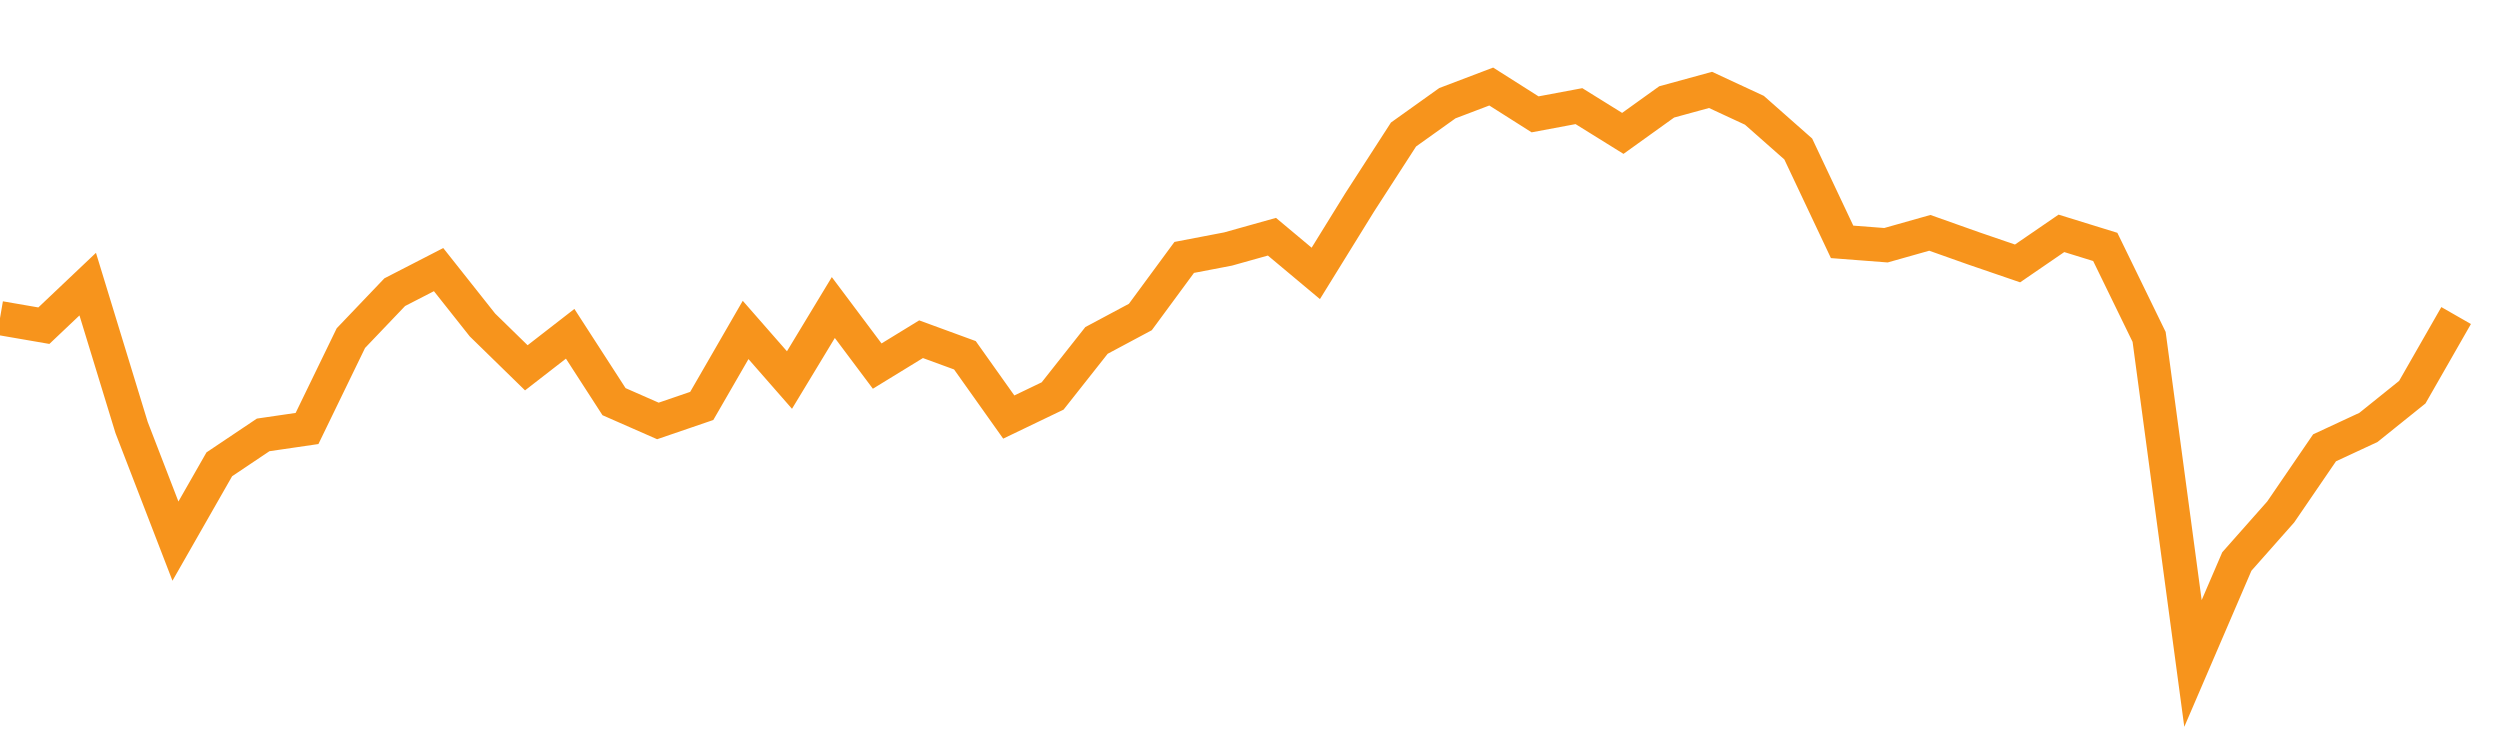 <?xml version="1.0" encoding="utf-8"?><svg width="220" height="66" xmlns="http://www.w3.org/2000/svg" xmlns:xlink="http://www.w3.org/1999/xlink"><defs><linearGradient id="myGradient" gradientTransform="rotate(90)"><stop offset="0%" stop-color="rgba(255, 255, 255, 0)" /><stop offset="100%" stop-color="rgba(255, 255, 255, 0)" /></linearGradient></defs><polyline fill="none" stroke-width="3" stroke="#F7941C" points="0,27.994 3.86,28.66 7.719,25.003 11.579,37.618 15.439,47.619 19.298,40.859 23.158,38.271 27.018,37.707 30.877,29.755 34.737,25.711 38.596,23.726 42.456,28.598 46.316,32.367 50.175,29.373 54.035,35.347 57.895,37.043 61.754,35.722 65.614,29.035 69.474,33.443 73.333,27.063 77.193,32.216 81.053,29.851 84.912,31.264 88.772,36.7 92.632,34.845 96.491,29.958 100.351,27.896 104.211,22.652 108.07,21.913 111.93,20.831 115.789,24.059 119.649,17.814 123.509,11.837 127.368,9.082 131.228,7.615 135.088,10.063 138.947,9.34 142.807,11.738 146.667,8.968 150.526,7.912 154.386,9.704 158.246,13.111 162.105,21.284 165.965,21.58 169.825,20.49 173.684,21.859 177.544,23.182 181.404,20.535 185.263,21.728 189.123,29.649 192.982,58.385 196.842,49.411 200.702,45.052 204.561,39.408 208.421,37.613 212.281,34.512 216.14,27.768" /><polyline fill="url('#myGradient')" stroke-width="3" points="0,27.994 3.86,28.66 7.719,25.003 11.579,37.618 15.439,47.619 19.298,40.859 23.158,38.271 27.018,37.707 30.877,29.755 34.737,25.711 38.596,23.726 42.456,28.598 46.316,32.367 50.175,29.373 54.035,35.347 57.895,37.043 61.754,35.722 65.614,29.035 69.474,33.443 73.333,27.063 77.193,32.216 81.053,29.851 84.912,31.264 88.772,36.7 92.632,34.845 96.491,29.958 100.351,27.896 104.211,22.652 108.07,21.913 111.93,20.831 115.789,24.059 119.649,17.814 123.509,11.837 127.368,9.082 131.228,7.615 135.088,10.063 138.947,9.34 142.807,11.738 146.667,8.968 150.526,7.912 154.386,9.704 158.246,13.111 162.105,21.284 165.965,21.58 169.825,20.49 173.684,21.859 177.544,23.182 181.404,20.535 185.263,21.728 189.123,29.649 192.982,58.385 196.842,49.411 200.702,45.052 204.561,39.408 208.421,37.613 212.281,34.512 216.14,27.768 220,66 0,66 0,0" /></svg>